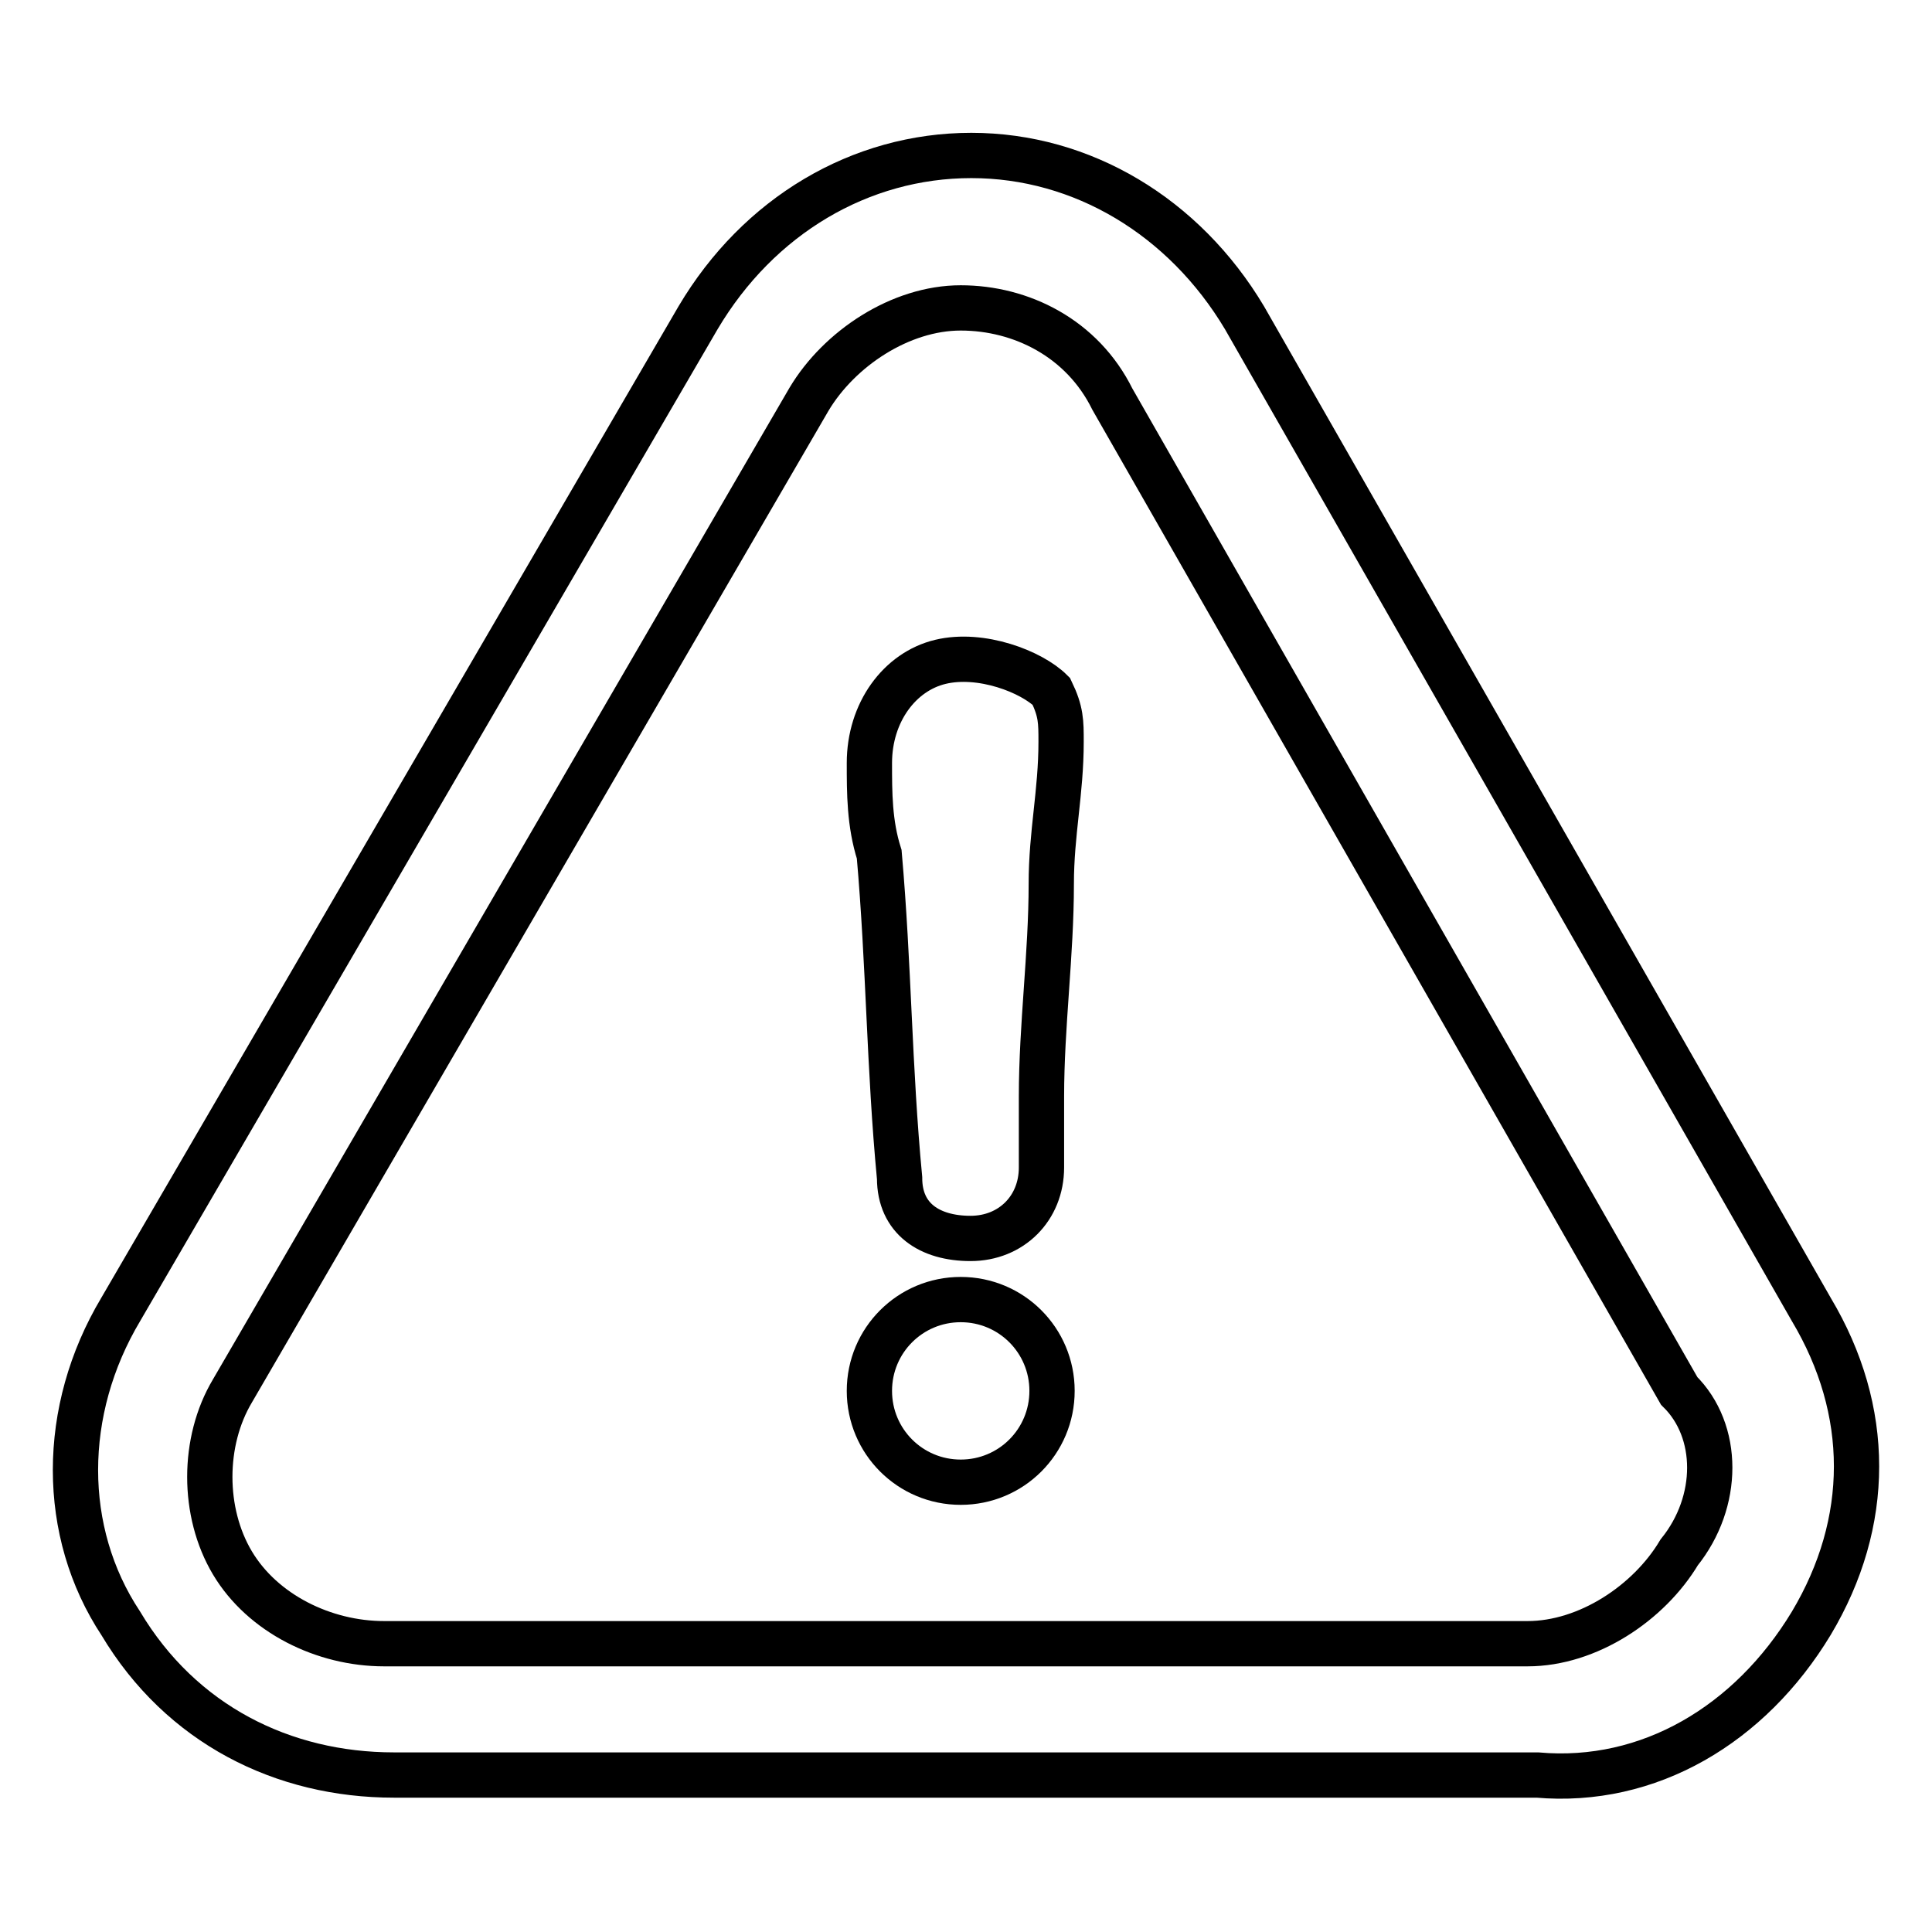 <?xml version="1.0" encoding="utf-8"?>
<!-- Svg Vector Icons : http://www.onlinewebfonts.com/icon -->
<!DOCTYPE svg PUBLIC "-//W3C//DTD SVG 1.1//EN" "http://www.w3.org/Graphics/SVG/1.1/DTD/svg11.dtd">
<svg version="1.1" xmlns="http://www.w3.org/2000/svg" xmlns:xlink="http://www.w3.org/1999/xlink" x="0px" y="0px" viewBox="0 0 256 256" enable-background="new 0 0 256 256" xml:space="preserve">
<g> <path stroke-width="6" fill-opacity="0" stroke="#000000"  d="M127.3,172.2c-6.7,0-12.1,5.4-12.1,12.1s5.4,12.1,12.1,12.1s12.1-5.4,12.1-12.1S134,172.2,127.3,172.2z"/> <path stroke-width="6" fill-opacity="0" stroke="#000000"  d="M240,215.1c8-13.4,8-28.2,0-41.6L164.9,42.1c-8-13.4-21.5-21.5-36.2-21.5c-14.7,0-28.2,8-36.2,21.5 L16,173.5c-8,13.4-8,29.5,0,41.6c8,13.4,21.5,20.1,36.2,20.1h151.5C218.5,236.5,231.9,228.5,240,215.1L240,215.1z M222.5,205.7 c-4,6.7-12.1,12.1-20.1,12.1H50.9c-8,0-16.1-4-20.1-10.7c-4-6.7-4-16.1,0-22.8l76.4-131.4c4-6.7,12.1-12.1,20.1-12.1 c8,0,16.1,4,20.1,12.1l75.1,131.4C227.9,189.6,227.9,199,222.5,205.7z"/> <path stroke-width="6" fill-opacity="0" stroke="#000000"  d="M124.6,87.7c-5.4,1.3-9.4,6.7-9.4,13.4c0,4,0,8,1.3,12.1c1.3,14.8,1.3,28.2,2.7,42.9c0,5.4,4,8,9.4,8 c5.4,0,9.4-4,9.4-9.4v-9.4c0-9.4,1.3-18.8,1.3-28.2c0-6.7,1.3-12.1,1.3-18.8c0-2.7,0-4-1.3-6.7C136.7,89,130,86.4,124.6,87.7z"/></g>
</svg>